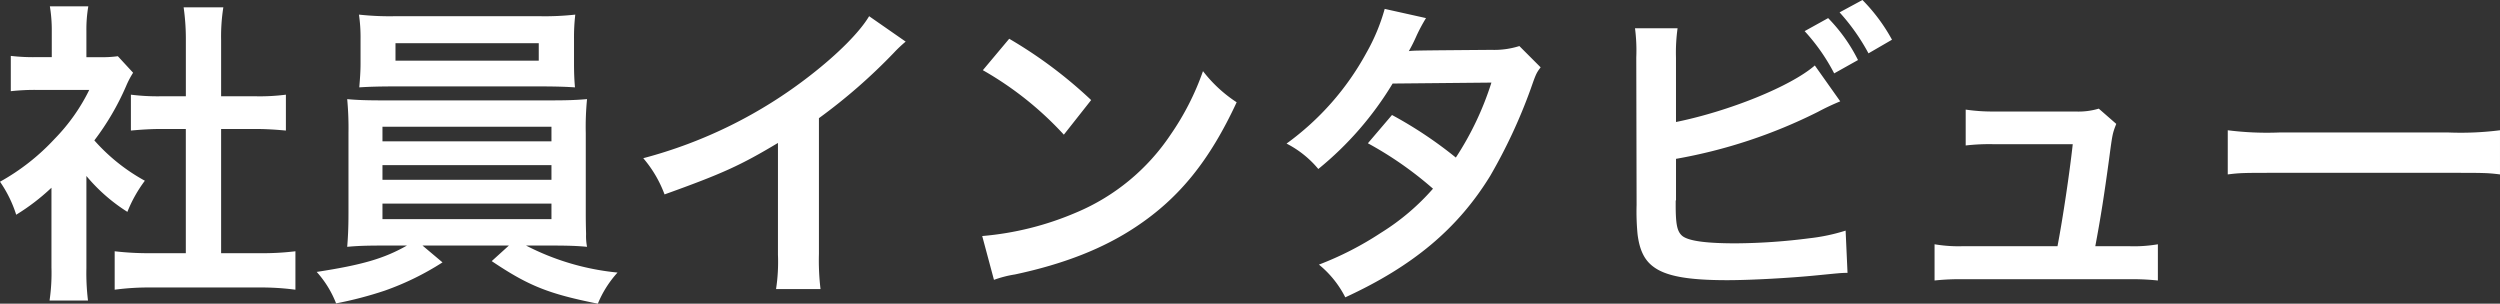 <svg xmlns="http://www.w3.org/2000/svg" width="424.98" height="51.624" viewBox="0 0 424.98 51.624">
  <rect x="0" y="0" width="424.98" height="51.624" fill="#333333" stroke="none"/>
  <path id="visual-txt" d="M16.2-16.686a29.64,29.64,0,0,0,6.966,6.1,23.03,23.03,0,0,1,2.97-5.292,31.839,31.839,0,0,1-8.586-6.858,44.367,44.367,0,0,0,5.4-9.234,15.013,15.013,0,0,1,1.188-2.268l-2.592-2.808a19.67,19.67,0,0,1-3.132.162H16.2V-41.31a23.016,23.016,0,0,1,.324-4.212H9.99a24.794,24.794,0,0,1,.324,4.1v4.536h-2.7A32.97,32.97,0,0,1,3.348-37.1V-31.1a36.974,36.974,0,0,1,4.536-.216h8.8A32.084,32.084,0,0,1,10.8-23a37.245,37.245,0,0,1-9.288,7.29A20.923,20.923,0,0,1,4.266-10.1a36.391,36.391,0,0,0,5.994-4.59V-1.134a32.305,32.305,0,0,1-.324,5.616H16.47a38.345,38.345,0,0,1-.27-5.508Zm22.9-7.992H44.82c1.89,0,3.564.108,5.292.27v-6.1a35.121,35.121,0,0,1-5.292.27H39.1v-9.5a31.657,31.657,0,0,1,.378-5.616h-6.75a38.221,38.221,0,0,1,.378,5.616v9.5h-4.05a36.454,36.454,0,0,1-5.292-.27v6.1c1.728-.162,3.456-.27,5.292-.27H33.1V-3.564H27.216a48.967,48.967,0,0,1-6.21-.324V2.646a43.548,43.548,0,0,1,6.1-.378H45.576a44.34,44.34,0,0,1,6.156.378V-3.888a46.318,46.318,0,0,1-6.156.324H39.1ZM70.686-4.86C66.8-2.646,63.072-1.566,55.35-.378a17.419,17.419,0,0,1,3.294,5.346,64.131,64.131,0,0,0,8.262-2.16A46.988,46.988,0,0,0,76.734-2l-3.4-2.862H88.02L85.1-2.214C91.368,2,94.77,3.348,103.14,5.022A18.1,18.1,0,0,1,106.488-.27,42.83,42.83,0,0,1,90.936-4.86h4.32c2.7,0,4.374.054,6.048.216a9.474,9.474,0,0,1-.162-2.16c0-.216-.054-1.4-.054-3.51V-23.976a48.542,48.542,0,0,1,.216-5.778c-1.89.162-3.4.216-6.048.216H66.528c-2.538,0-4.374-.054-5.994-.216a53.434,53.434,0,0,1,.216,5.778v13.662c0,2.7-.108,4.32-.216,5.67,1.728-.162,3.294-.216,5.994-.216Zm-4.158-20.2H95.256v2.484H66.528Zm0,6.534H95.256v2.484H66.528Zm0,6.534H95.256v2.646H66.528ZM99.09-39.96a32.832,32.832,0,0,1,.216-4.158,46.931,46.931,0,0,1-6.1.27H68.688a47.848,47.848,0,0,1-6.156-.27,26.89,26.89,0,0,1,.27,4.158V-35.8c0,1.458-.108,2.7-.216,4.05,1.62-.108,3.51-.162,5.94-.162H93.42c2.376,0,4.212.054,5.832.162-.108-1.242-.162-2.43-.162-4.05Zm-5.994.7v2.97H68.742v-2.97Zm56.16-4.59c-1.566,2.646-5.238,6.372-10.044,10.1a78.863,78.863,0,0,1-28.35,14.04,20.311,20.311,0,0,1,3.618,6.156c9.936-3.564,12.96-4.968,19.278-8.748V-3.294a30.374,30.374,0,0,1-.324,5.832h7.56a40.85,40.85,0,0,1-.27-5.994V-26.514a95.491,95.491,0,0,0,12.744-11.124,22.243,22.243,0,0,1,2-1.89Zm19.332,9.18a56.7,56.7,0,0,1,13.77,10.962L187-29.592A76.48,76.48,0,0,0,173.07-40.014Zm1.89,35.64a19.117,19.117,0,0,1,3.564-.918c8.37-1.782,15.066-4.428,20.574-8.1,7.4-4.914,12.528-11.286,17.118-21.168a23.285,23.285,0,0,1-5.724-5.292,45.091,45.091,0,0,1-5.508,10.8,36.078,36.078,0,0,1-16.038,13.23,51.454,51.454,0,0,1-15.984,4Zm89.316-39.744a14.175,14.175,0,0,1-4.752.648c-13.176.108-13.176.108-14.04.216a26.909,26.909,0,0,0,1.3-2.592,28.454,28.454,0,0,1,1.62-3.024L236.9-45.09a32.919,32.919,0,0,1-3.132,7.506,46.423,46.423,0,0,1-13.554,15.39,17.142,17.142,0,0,1,5.4,4.32A55.867,55.867,0,0,0,238.248-32.4l16.794-.162a51.593,51.593,0,0,1-6.048,12.744,70.288,70.288,0,0,0-10.854-7.236l-4.1,4.806a61.132,61.132,0,0,1,11.07,7.722A39.2,39.2,0,0,1,236.25-7.02a54.423,54.423,0,0,1-10.53,5.4A17.138,17.138,0,0,1,230.2,3.942c11.5-5.292,19.116-11.664,24.624-20.628a90.571,90.571,0,0,0,6.912-14.85c.864-2.484.972-2.7,1.674-3.618Zm26.622,2a30.082,30.082,0,0,1,.27-5.022H279.45a29.209,29.209,0,0,1,.216,4.968l.054,25.056a40.69,40.69,0,0,0,.162,4.968c.324,2.646,1.134,4.374,2.646,5.508,2.106,1.62,5.832,2.322,12.582,2.322,4.05,0,10.8-.378,15.12-.81,3.888-.378,4.266-.432,5.346-.432L315.252-7.4A31.9,31.9,0,0,1,309.1-6.1a101.837,101.837,0,0,1-12.528.864c-5.238,0-8.316-.432-9.234-1.4-.756-.756-.972-2-.972-5.13v-.7a.418.418,0,0,0,.054-.162V-19.6a87.466,87.466,0,0,0,24.138-7.992,40.623,40.623,0,0,1,3.78-1.782l-4.32-6.1c-4.1,3.564-14.58,7.776-23.6,9.612Zm21.87-4.536a32.942,32.942,0,0,1,5.022,7.182l4.05-2.268a27.987,27.987,0,0,0-5.076-7.128Zm14.85,1.458a30.092,30.092,0,0,0-5.022-6.75L314.226-44.5a34.951,34.951,0,0,1,4.914,6.966Zm34.56,35.1c.918-4.86,1.512-8.694,2.322-14.634.594-4.482.594-4.482,1.242-6.156l-2.97-2.592a12.046,12.046,0,0,1-4,.486H340.632a30.871,30.871,0,0,1-4.968-.324v6.1a34.684,34.684,0,0,1,4.806-.216h13.392c-.54,4.914-1.674,12.528-2.592,17.334H335.34a24.388,24.388,0,0,1-4.968-.324V1.08A40.13,40.13,0,0,1,335.34.864h28.026a41.26,41.26,0,0,1,4.968.216V-5.076a24.076,24.076,0,0,1-4.968.324Zm22.518-12.2c2.16-.27,2.754-.27,8.8-.27H417.69c6.048,0,6.642,0,8.8.27v-7.506a53.03,53.03,0,0,1-8.748.378H388.962a53.03,53.03,0,0,1-8.748-.378Z" transform="translate(-1.512 46.602)" fill="#fff"/>
</svg>
